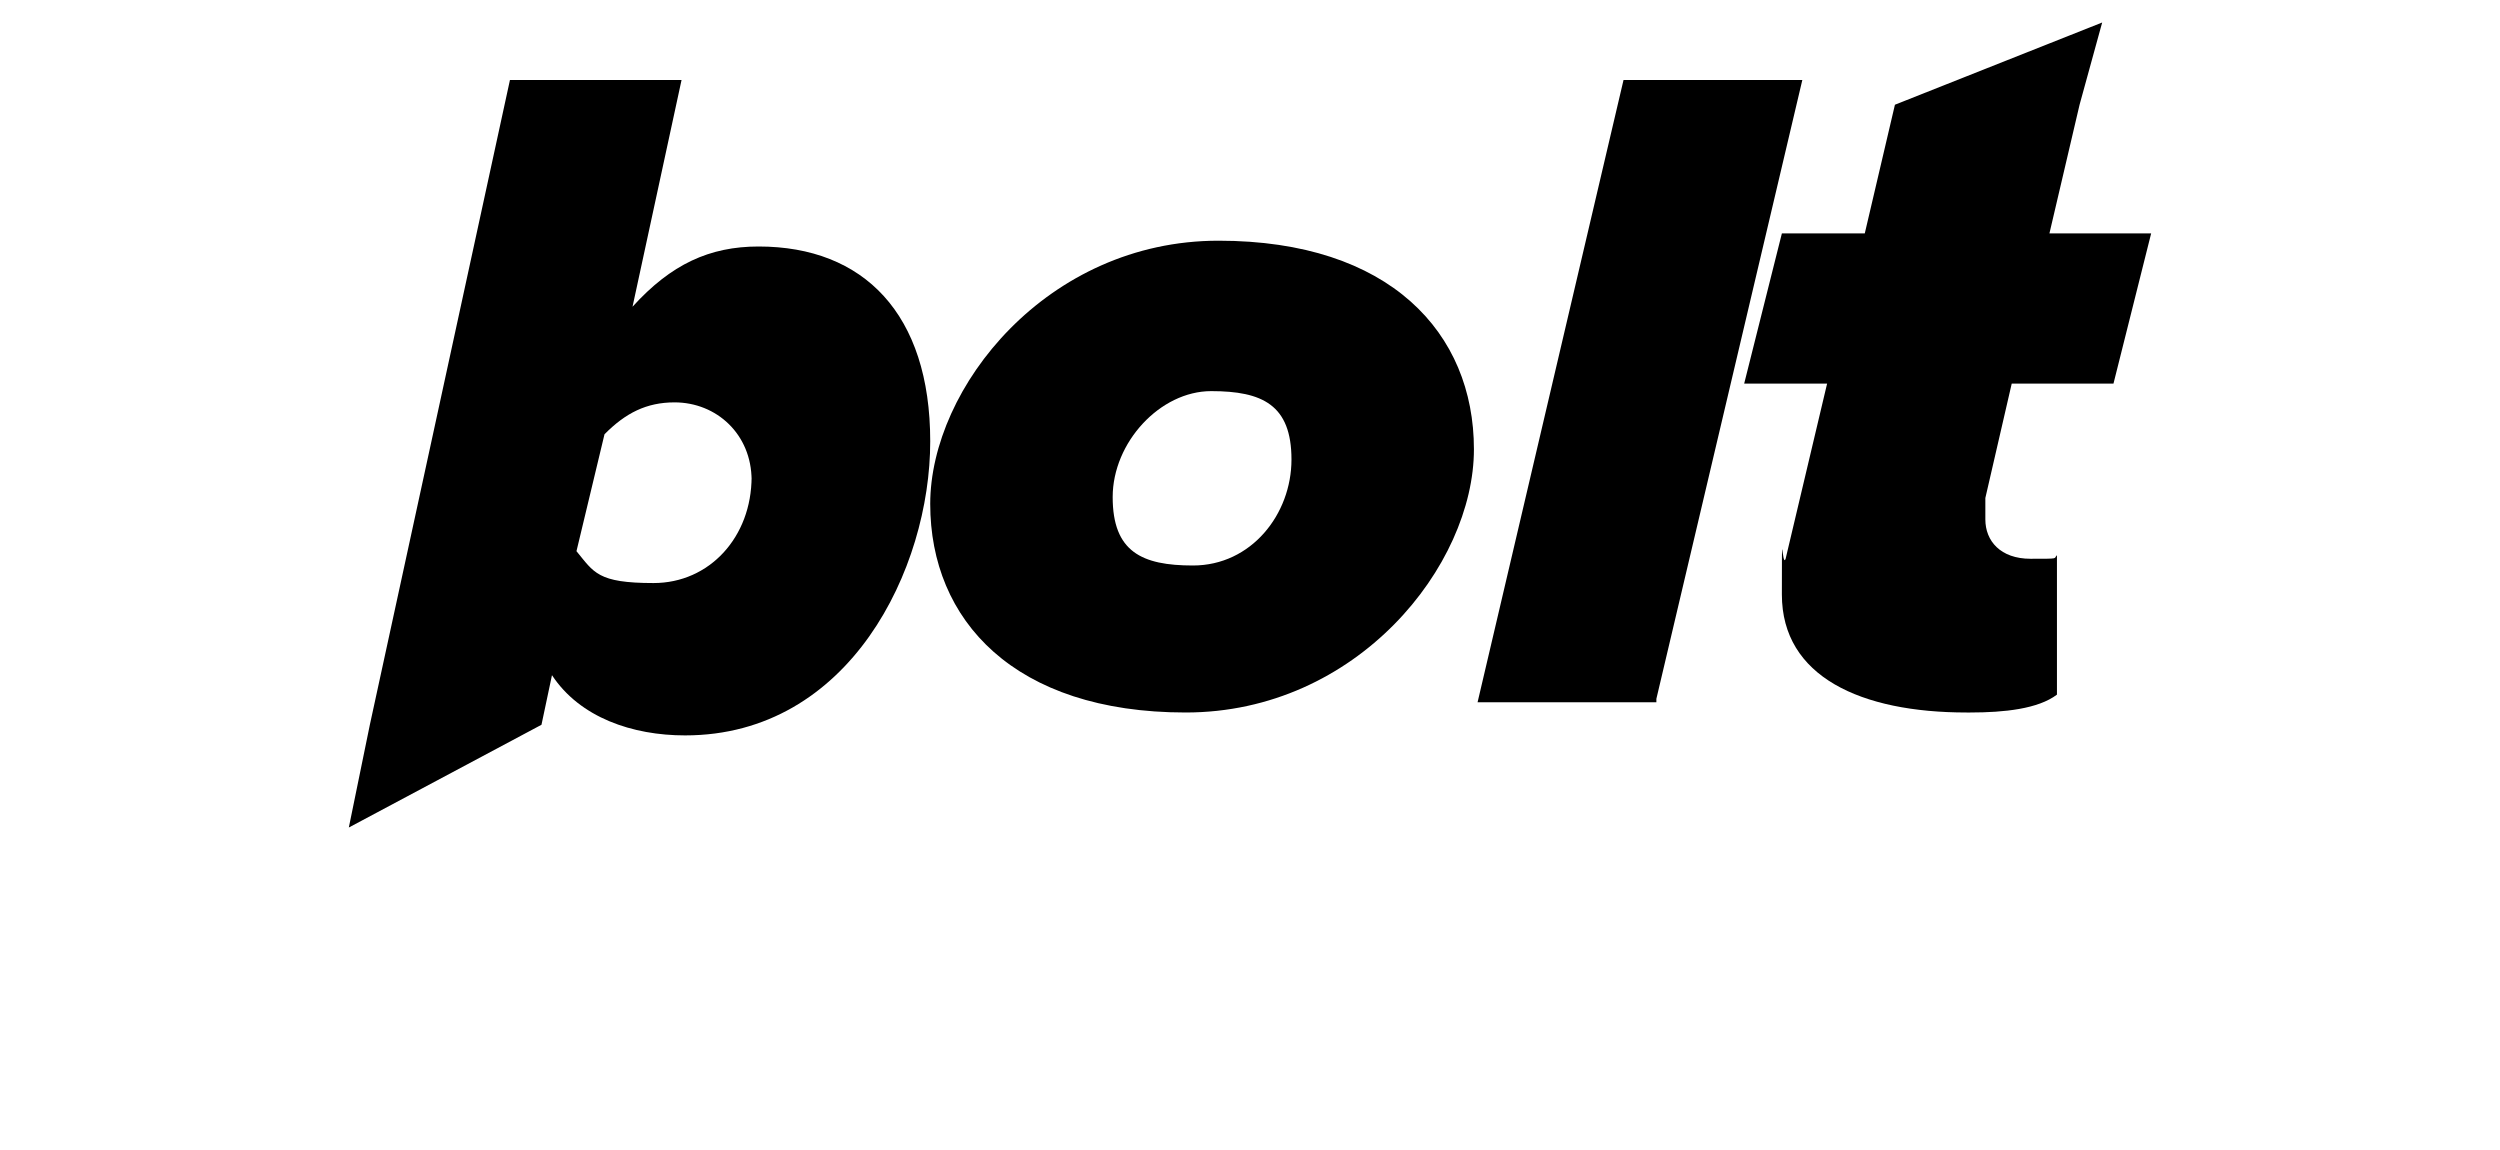 <svg xmlns="http://www.w3.org/2000/svg" width="100" height="46" viewBox="0 0 100 46" fill="none"><path d="M47.426 28.5C40.566 28.5 37.209 24.808 37.209 20.158C37.209 15.508 41.88 9.628 48.74 9.628C55.6 9.628 58.957 13.32 58.957 17.97C58.957 22.62 54.286 28.5 47.426 28.5ZM47.718 22.62C50.053 22.62 51.659 20.568 51.659 18.38C51.659 16.192 50.491 15.645 48.448 15.645C46.405 15.645 44.507 17.696 44.507 19.884C44.507 22.073 45.675 22.62 47.718 22.62ZM66.255 28.09H59.103L64.941 3.2H72.093L66.255 27.953V28.09Z" fill="black"></path><path fill-rule="evenodd" clip-rule="evenodd" d="M27.402 29.416C25.301 29.416 23.2 28.707 22.079 27.007L21.659 28.991L13.953 33.1L14.794 28.991L20.398 3.2H27.262L25.301 12.269C26.842 10.569 28.383 9.86 30.345 9.86C34.547 9.86 37.209 12.553 37.209 17.654C37.209 22.756 33.987 29.416 27.402 29.416ZM30.064 19.071C30.064 21.48 28.383 23.322 26.142 23.322C23.9 23.322 23.76 22.897 23.059 22.047L24.18 17.371C25.021 16.52 25.861 16.095 26.982 16.095C28.663 16.095 30.064 17.371 30.064 19.213V19.071Z" fill="black"></path><path d="M78.661 28.5C74.44 28.5 71.275 27.07 71.275 23.781C71.275 20.492 71.275 22.78 71.425 22.351L73.084 15.344H69.767L71.275 9.337H74.591L75.797 4.189L84.087 0.9L83.183 4.189L81.977 9.337H86.046L84.539 15.344H80.469L79.414 19.92V20.778C79.414 21.636 80.017 22.351 81.223 22.351C82.429 22.351 82.127 22.351 82.278 22.208V27.785C81.524 28.357 80.168 28.5 78.811 28.5H78.661Z" fill="black"></path></svg>